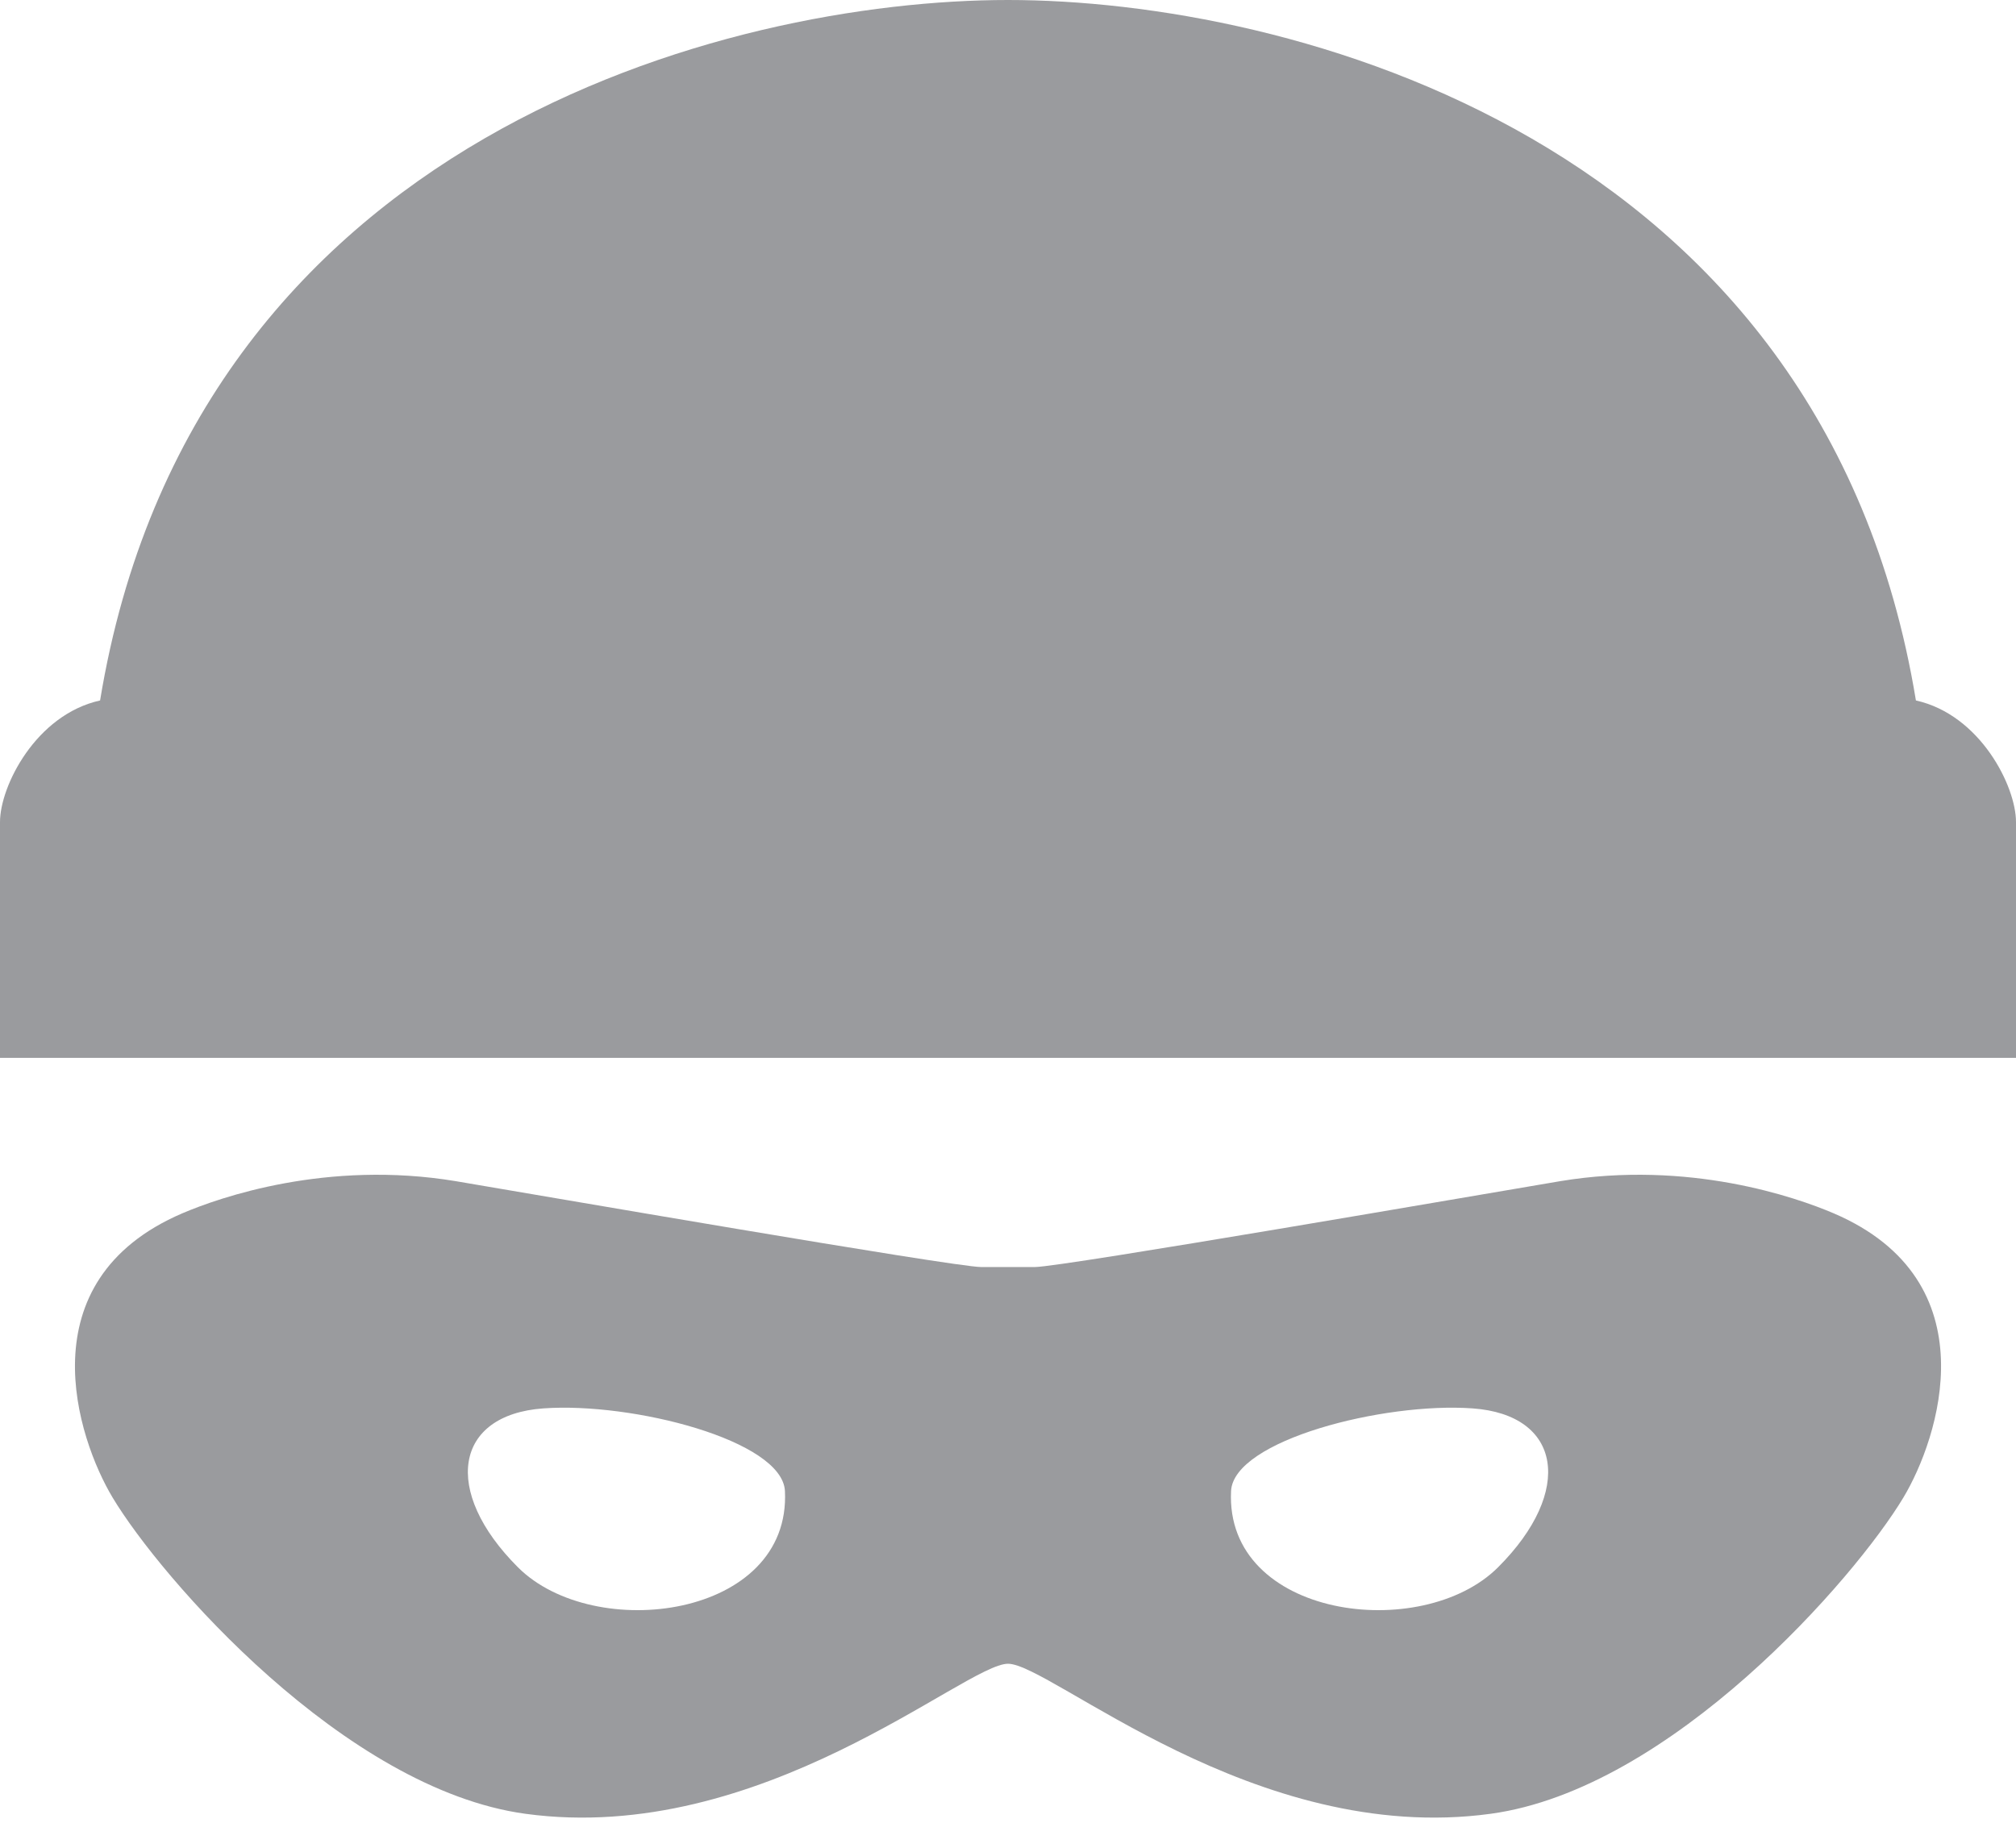 <svg width="48" height="44" viewBox="0 0 48 44" fill="none" xmlns="http://www.w3.org/2000/svg">
<path d="M43.66 28.893C42.765 28.511 40.213 27.619 37.148 28.127C35.369 28.426 25.276 30.172 24.639 30.172C24 30.172 24 30.172 24 30.172C24 30.172 24 30.172 23.361 30.172C22.722 30.172 12.631 28.426 10.851 28.127C7.787 27.619 5.235 28.511 4.34 28.893C0.584 30.505 1.844 34.267 2.681 35.661C3.829 37.576 8.203 42.606 12.511 43.192C18.127 43.958 22.979 39.619 24 39.619C25.021 39.619 29.871 43.958 35.489 43.192C39.797 42.606 44.171 37.576 45.319 35.661C46.156 34.267 47.417 30.505 43.66 28.893ZM12.331 37.321C10.516 35.506 10.819 33.689 12.938 33.538C15.056 33.386 18.628 34.297 18.689 35.506C18.838 38.532 14.147 39.137 12.331 37.321ZM35.669 37.321C33.852 39.137 29.162 38.532 29.311 35.506C29.372 34.297 32.944 33.386 35.062 33.538C37.181 33.689 37.485 35.506 35.669 37.321Z" fill="#9A9B9E"/>
<path d="M45.617 16.68C43.403 3.234 30.634 0 24 0C17.367 0 4.595 3.234 2.383 16.68C0.851 17.021 0 18.724 0 19.575C0 20.426 0 25.191 0 25.191H48C48 25.191 48 20.426 48 19.575C48 18.724 47.149 17.021 45.617 16.68Z" fill="#9A9B9E"/>
</svg>

